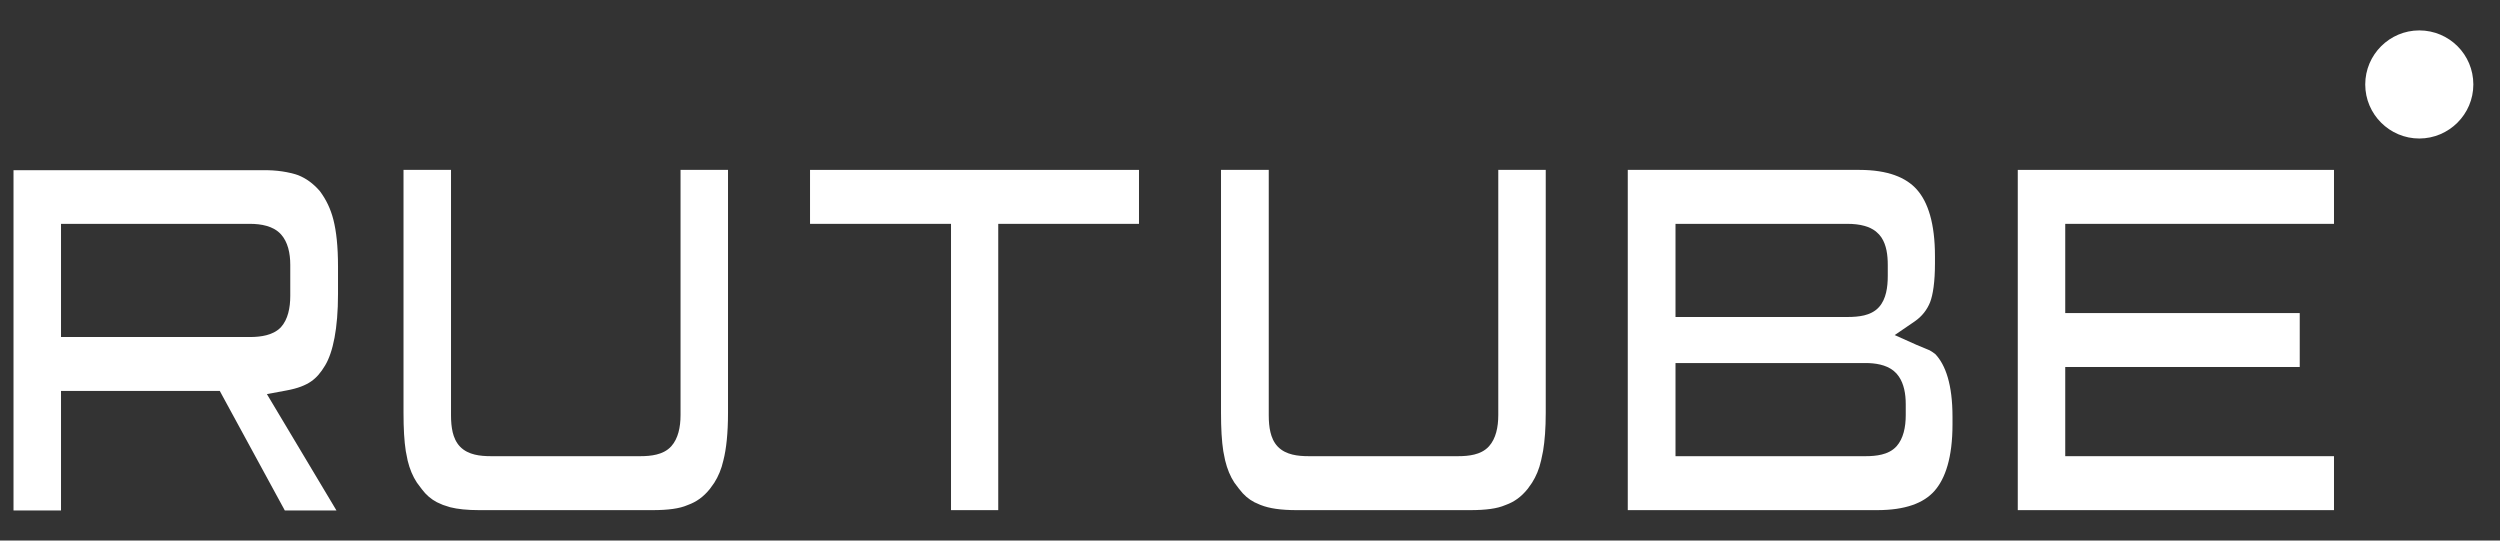 <?xml version="1.0" encoding="UTF-8"?> <svg xmlns="http://www.w3.org/2000/svg" width="74" height="16" viewBox="0 0 74 16" fill="none"><rect x="0" y="0" width="74" height="16" fill="#333333" stroke="none"/><g clip-path="url(#clip0_25_1214)"><path fill-rule="evenodd" clip-rule="evenodd" d="M55.041 5.029C55.879 5.029 56.422 5.253 56.74 5.612C57.069 5.983 57.275 6.613 57.275 7.583V7.798C57.275 8.347 57.215 8.728 57.131 8.946C57.041 9.169 56.893 9.364 56.673 9.515L56.083 9.918L56.735 10.21C56.814 10.245 56.909 10.283 56.981 10.312C57.02 10.328 57.053 10.342 57.081 10.354C57.094 10.359 57.106 10.364 57.114 10.368C57.118 10.37 57.122 10.372 57.124 10.373C57.126 10.374 57.127 10.375 57.127 10.375C57.174 10.401 57.222 10.434 57.286 10.482C57.591 10.806 57.794 11.383 57.794 12.34V12.565C57.794 13.534 57.586 14.164 57.258 14.534C56.943 14.889 56.405 15.1 55.56 15.1H48.182V5.029H55.041ZM49.595 10.746V13.503H55.219C55.386 13.503 55.551 13.491 55.7 13.454C55.847 13.418 56.014 13.349 56.14 13.207C56.34 12.981 56.41 12.644 56.41 12.286V11.963C56.41 11.652 56.355 11.365 56.208 11.148L56.14 11.06L56.049 10.974C55.822 10.792 55.502 10.746 55.219 10.746H49.595ZM49.595 6.626V9.383H54.685C54.859 9.383 55.028 9.371 55.179 9.335C55.327 9.299 55.495 9.229 55.621 9.087C55.83 8.851 55.878 8.501 55.878 8.166V7.843C55.878 7.553 55.841 7.258 55.692 7.032L55.621 6.94L55.526 6.851C55.425 6.771 55.308 6.72 55.194 6.688C55.041 6.644 54.868 6.626 54.685 6.626H49.595Z" fill="white"></path><path d="M13.35 5.029V12.295C13.35 12.475 13.364 12.644 13.399 12.793C13.434 12.938 13.497 13.094 13.615 13.218C13.741 13.35 13.899 13.418 14.05 13.455C14.2 13.492 14.367 13.503 14.541 13.503H18.951C19.119 13.503 19.284 13.491 19.433 13.454C19.579 13.418 19.746 13.349 19.872 13.207C20.073 12.981 20.144 12.645 20.144 12.286V5.029H21.549V12.224C21.549 12.825 21.498 13.291 21.413 13.624L21.41 13.635C21.354 13.886 21.263 14.099 21.144 14.288L21.014 14.47C20.821 14.71 20.614 14.855 20.367 14.945L20.356 14.949L20.347 14.953C20.113 15.054 19.781 15.1 19.307 15.1H14.185C13.826 15.1 13.547 15.07 13.324 15.014L13.119 14.948L13.11 14.945L12.933 14.866C12.763 14.777 12.616 14.654 12.485 14.479L12.479 14.469L12.471 14.46L12.339 14.284C12.218 14.099 12.128 13.886 12.065 13.628L12.065 13.624L12.011 13.352C11.965 13.056 11.944 12.682 11.944 12.224V5.029H13.35Z" fill="white"></path><path fill-rule="evenodd" clip-rule="evenodd" d="M7.763 5.038C8.201 5.03 8.551 5.093 8.822 5.184C9.066 5.281 9.275 5.434 9.47 5.66C9.656 5.911 9.787 6.183 9.869 6.506C9.954 6.839 10.005 7.288 10.005 7.888V8.705C10.005 9.726 9.857 10.426 9.625 10.815C9.495 11.032 9.369 11.179 9.209 11.29C9.047 11.402 8.823 11.496 8.468 11.56L7.9 11.665L9.959 15.109H8.43L6.619 11.781L6.506 11.572H1.806V15.109H0.4V5.038H7.763ZM1.806 6.626V9.976H7.4C7.573 9.976 7.738 9.96 7.886 9.922C8.029 9.885 8.187 9.818 8.31 9.691L8.315 9.686L8.32 9.68C8.521 9.454 8.592 9.117 8.592 8.759V7.843C8.592 7.488 8.519 7.164 8.32 6.94C8.095 6.687 7.724 6.626 7.4 6.626H1.806Z" fill="white"></path><path d="M37.555 5.029V12.295C37.555 12.475 37.569 12.644 37.605 12.793C37.639 12.938 37.702 13.094 37.82 13.218C37.946 13.35 38.105 13.418 38.256 13.455C38.405 13.492 38.572 13.503 38.746 13.503H43.157C43.325 13.503 43.49 13.491 43.639 13.454C43.785 13.418 43.951 13.349 44.077 13.207C44.278 12.981 44.349 12.645 44.349 12.286V5.029H45.754V12.224C45.754 12.674 45.725 13.049 45.675 13.349L45.618 13.624L45.615 13.635C45.559 13.886 45.468 14.099 45.349 14.288L45.22 14.47C45.027 14.71 44.821 14.855 44.573 14.945L44.552 14.953C44.319 15.054 43.986 15.1 43.512 15.1H38.384C37.904 15.1 37.569 15.048 37.317 14.948L37.308 14.945L37.13 14.866C36.96 14.777 36.814 14.653 36.684 14.479L36.676 14.469L36.668 14.46L36.536 14.284C36.415 14.1 36.327 13.886 36.264 13.628L36.263 13.624L36.209 13.352C36.163 13.056 36.142 12.682 36.142 12.224V5.029H37.555Z" fill="white"></path><path d="M33.714 5.029V6.626H29.548V15.1H28.15V6.626H23.977V5.029H33.714Z" fill="white"></path><path d="M69.086 5.029V6.626H61.131V9.267H68.072V10.863H61.131V13.503H69.086V15.1H59.726V5.029H69.086Z" fill="white"></path><path d="M71.611 0.9C72.499 0.901 73.211 1.616 73.211 2.5C73.211 3.383 72.491 4.099 71.611 4.1C70.731 4.1 70.011 3.383 70.011 2.5C70.011 1.617 70.731 0.9 71.611 0.9Z" fill="white"></path></g><defs><clipPath id="clip0_25_1214"><rect width="74" height="15" fill="white" transform="translate(0 0.5)"></rect></clipPath></defs></svg> 